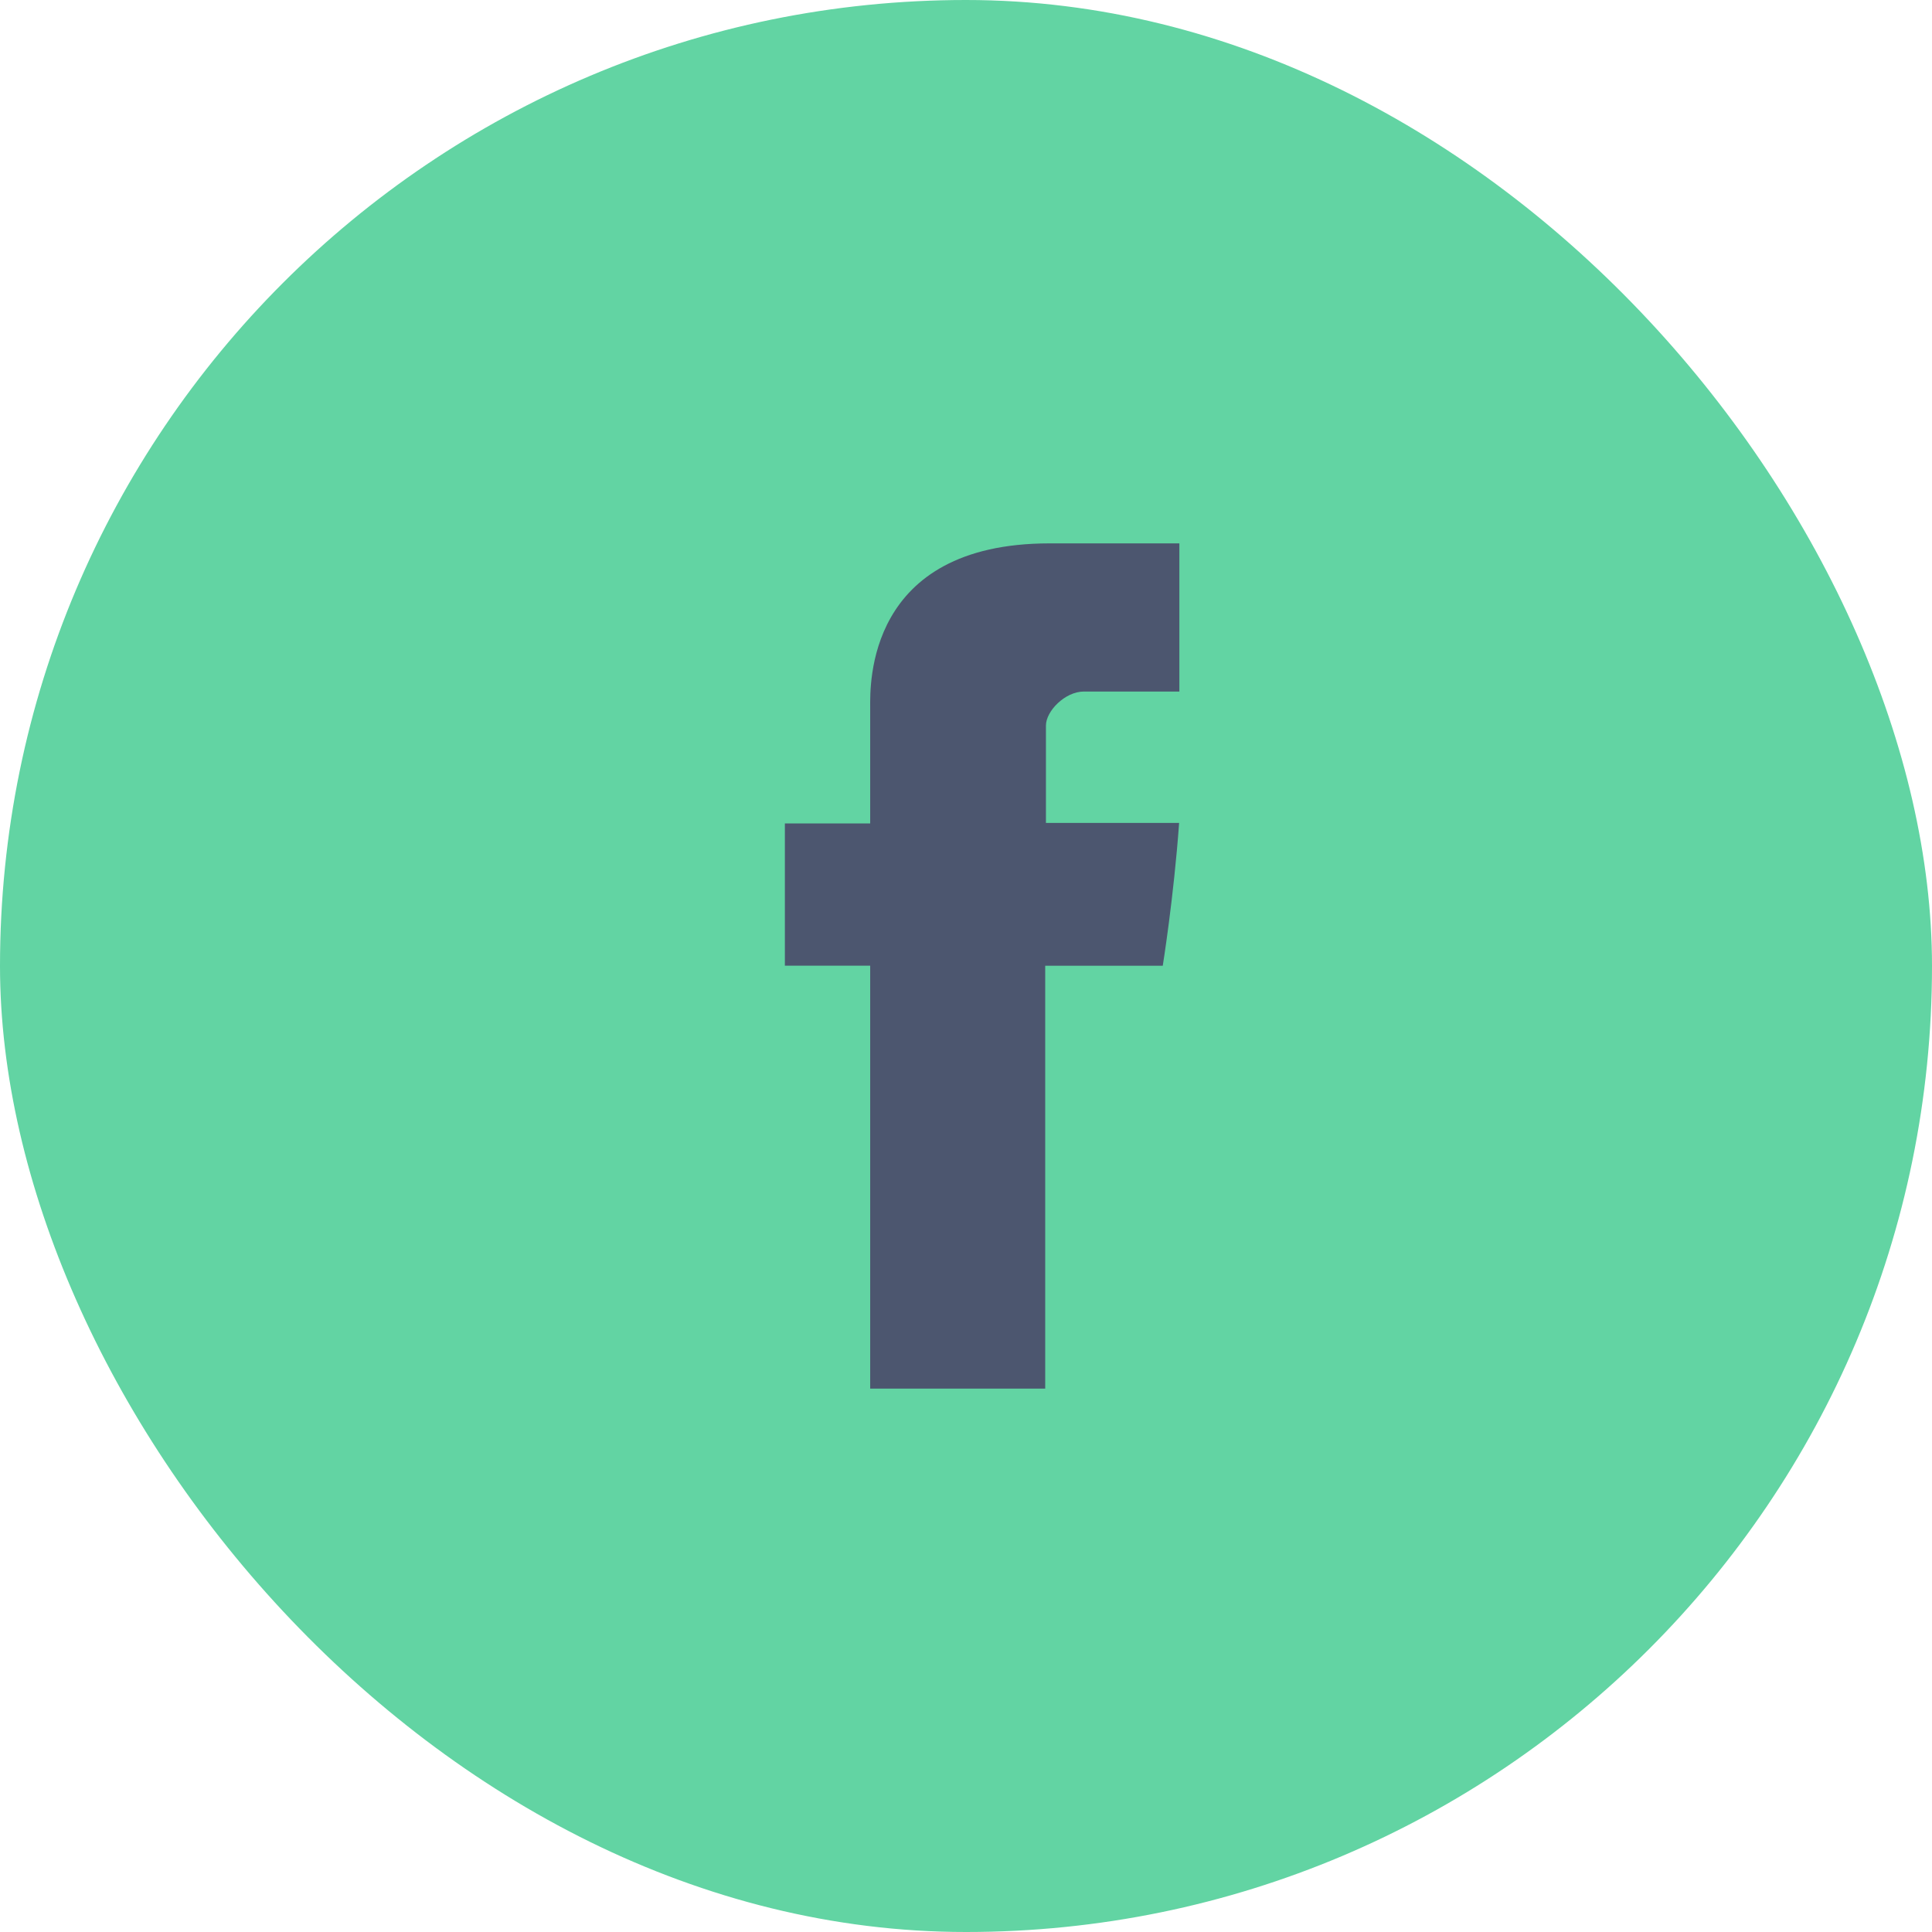 <svg xmlns="http://www.w3.org/2000/svg" fill="none" viewBox="0 0 32 32" height="32" width="32">
<rect fill="#62D4A3" rx="16" height="32" width="32"></rect>
<path fill="#4C566F" d="M14.413 11.711V13.639H13V15.995H14.413V23H17.312V15.996H19.259C19.259 15.996 19.441 14.866 19.53 13.63H17.324V12.018C17.324 11.778 17.64 11.454 17.953 11.454H19.534V9H17.385C14.34 9 14.413 11.359 14.413 11.711Z"></path>
</svg>
